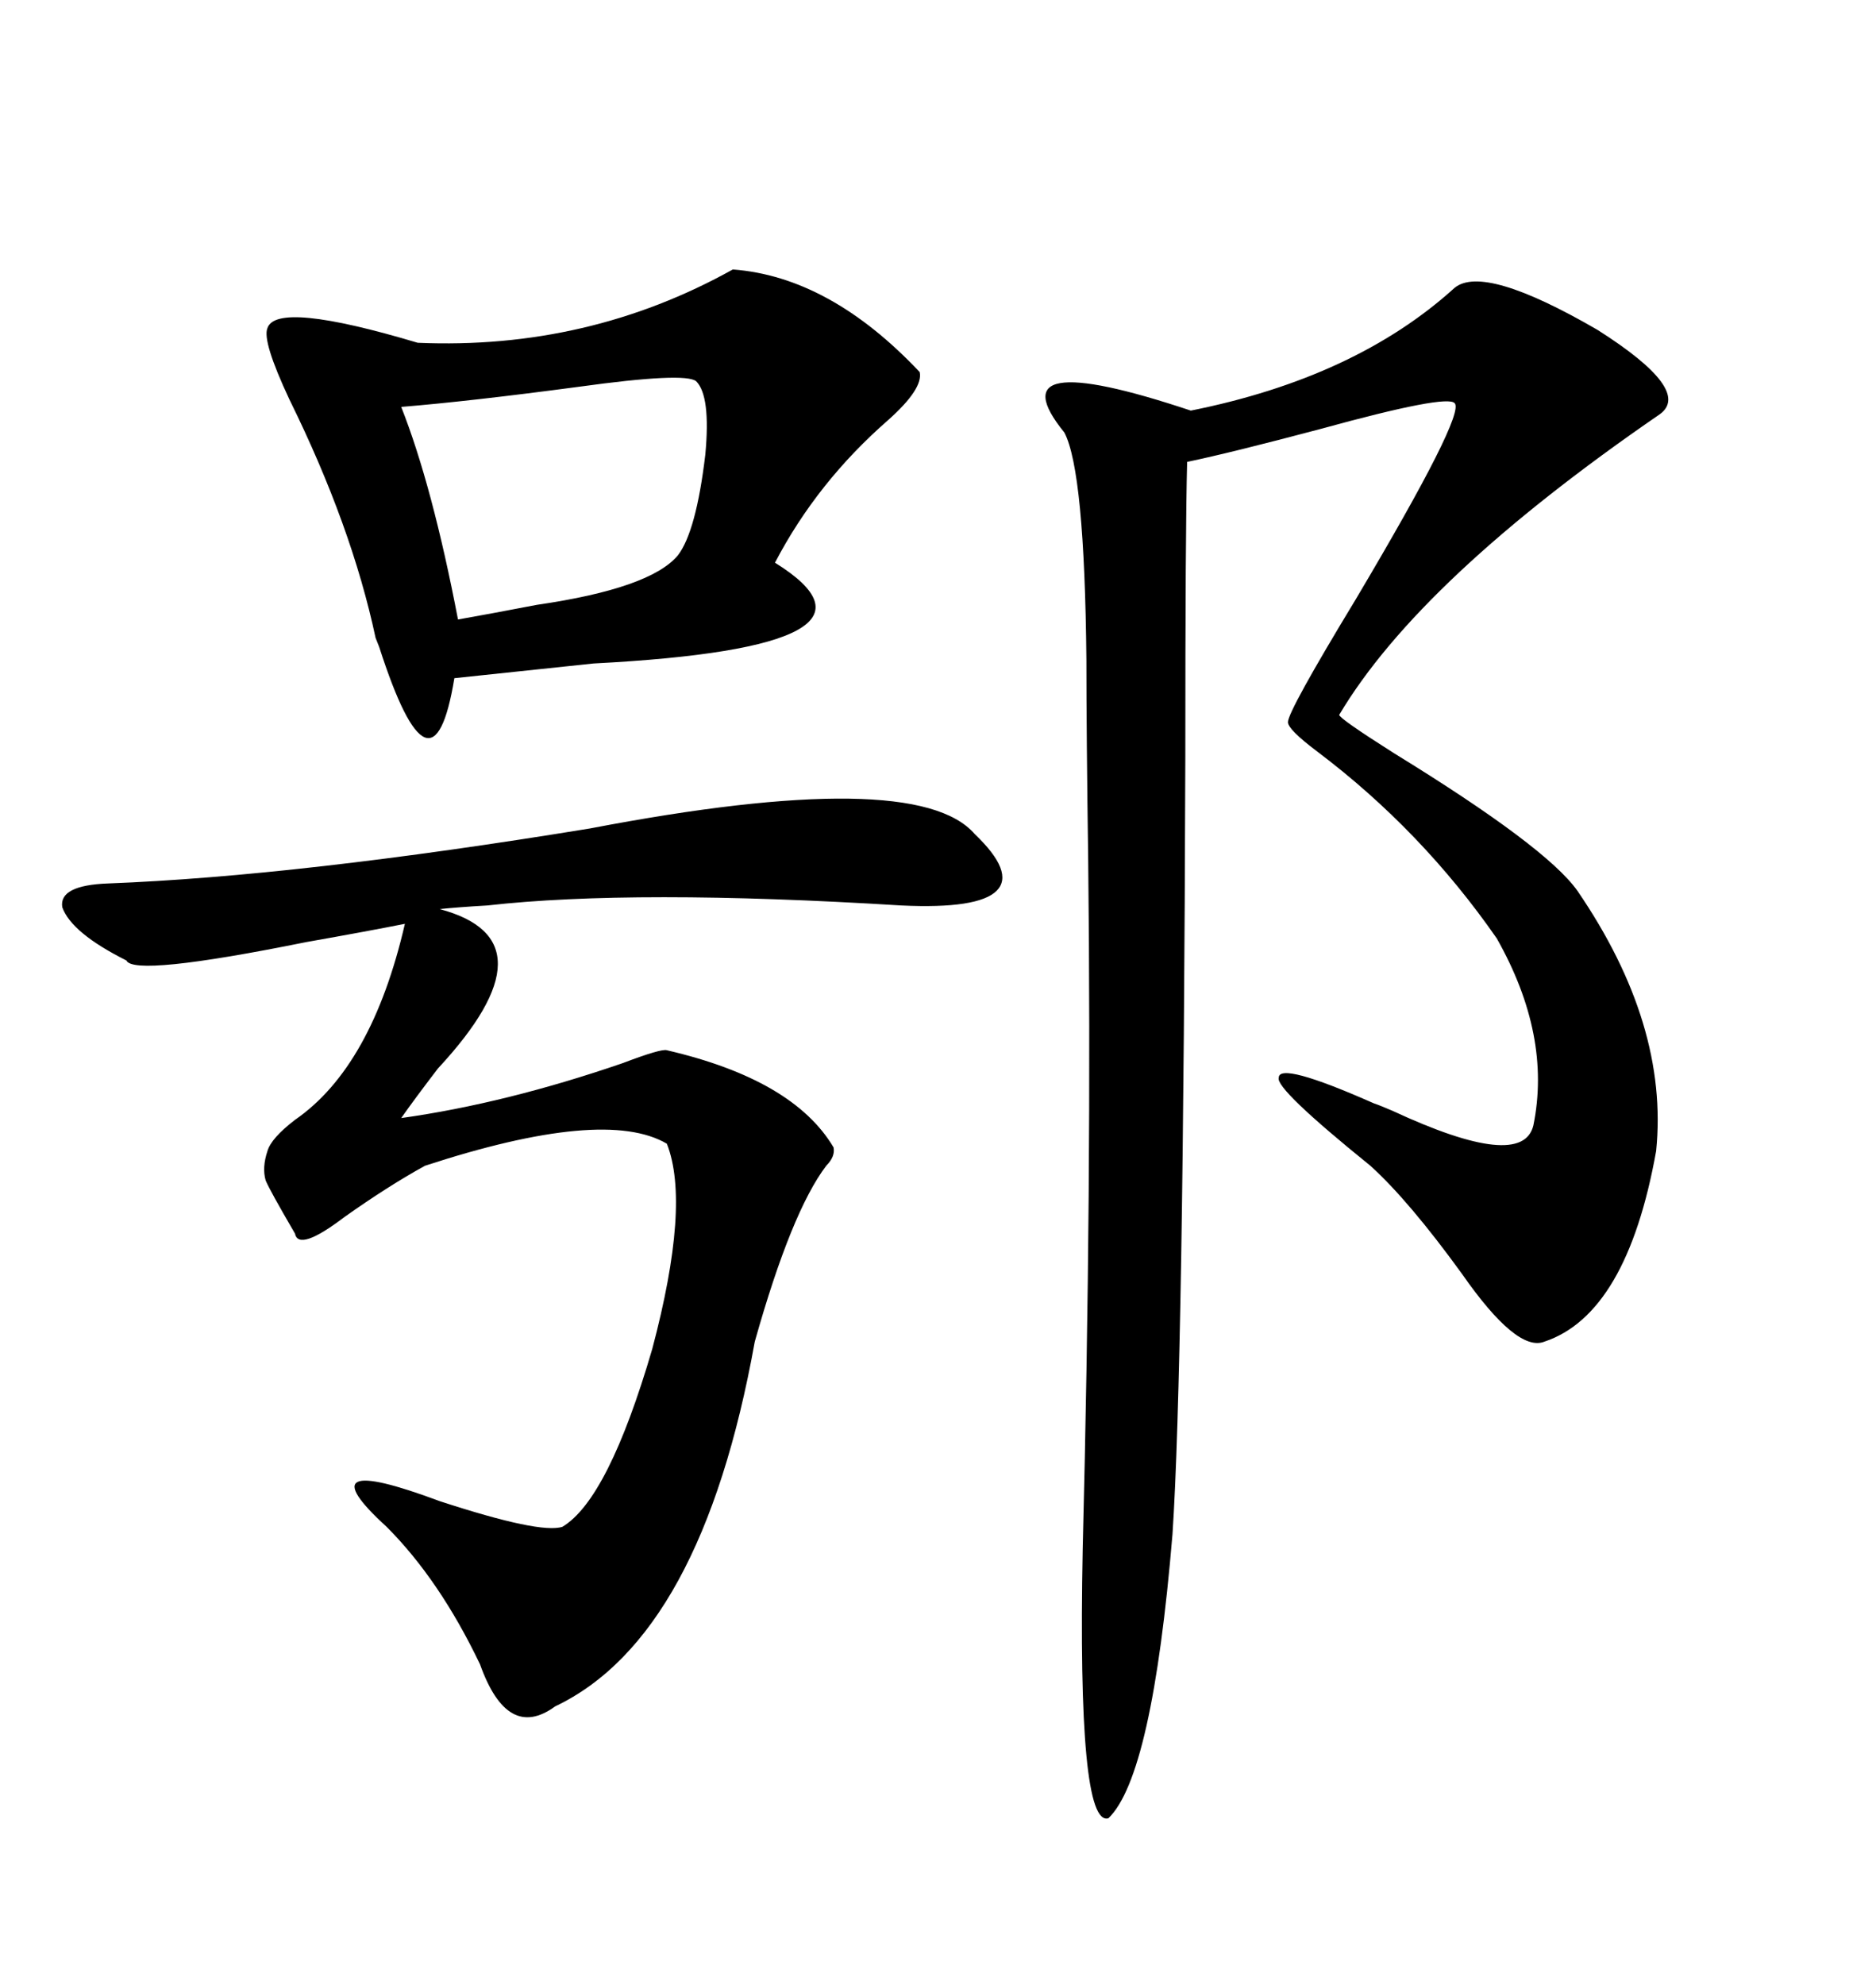 <svg xmlns="http://www.w3.org/2000/svg" xmlns:xlink="http://www.w3.org/1999/xlink" width="300" height="317.285"><path d="M232.62 46.00L232.62 46.00Q237.30 42.19 255.47 52.73L255.47 52.73Q270.70 62.40 265.43 66.21L265.43 66.21Q227.05 92.58 214.16 114.26L214.16 114.26Q214.16 114.84 222.95 120.41L222.95 120.41Q247.27 135.35 252.25 142.38L252.25 142.38Q266.89 163.77 264.84 183.98L264.84 183.98Q260.16 210.06 246.97 214.45L246.97 214.45Q242.58 216.21 233.79 203.61L233.79 203.61Q225.29 191.89 219.14 186.33L219.14 186.33Q203.91 174.02 204.49 172.27L204.49 172.27Q204.49 169.63 219.73 176.37L219.73 176.37Q220.61 176.66 222.66 177.54L222.66 177.54Q243.46 187.21 245.21 179.88L245.21 179.88Q248.14 165.53 239.36 150L239.36 150Q227.34 132.71 210.64 120.12L210.64 120.12Q205.96 116.60 205.96 115.43L205.96 115.43Q205.96 113.67 216.80 95.80L216.80 95.80Q234.38 66.21 232.62 64.45L232.62 64.45Q231.45 62.99 211.23 68.55L211.23 68.55Q196.88 72.36 189.84 73.83L189.84 73.83Q189.55 84.67 189.55 121.00L189.55 121.00Q189.26 218.55 187.50 245.21L187.50 245.21Q184.28 283.89 177.25 290.63L177.25 290.63Q172.27 292.09 173.14 247.56L173.14 247.56Q174.61 189.55 174.02 137.70L174.02 137.70Q173.73 116.89 173.73 105.47L173.73 105.47Q173.44 75.29 170.21 69.14L170.21 69.14Q158.79 55.08 190.43 65.63L190.43 65.63Q216.80 60.35 232.62 46.00ZM155.86 133.30L155.86 133.30Q162.30 139.45 159.38 142.38L159.38 142.38Q156.45 145.31 144.14 144.73L144.14 144.73Q101.37 142.09 77.93 144.73L77.93 144.73Q72.95 145.02 70.31 145.31L70.31 145.31Q89.06 150.29 70.02 170.80L70.02 170.80Q66.21 175.78 64.16 178.71L64.16 178.71Q80.86 176.37 99.61 169.92L99.61 169.92Q105.76 167.58 106.64 167.87L106.64 167.87Q126.86 172.56 133.30 183.40L133.30 183.40Q133.59 184.86 132.13 186.33L132.13 186.33Q126.56 193.65 120.70 214.45L120.70 214.45Q112.21 261.62 88.77 272.75L88.77 272.75Q81.15 278.32 76.76 266.02L76.76 266.02Q70.31 252.54 61.82 244.04L61.82 244.04Q48.34 231.74 70.31 239.94L70.31 239.94Q86.43 245.21 89.94 244.04L89.94 244.04Q97.27 239.65 104.30 215.63L104.30 215.63Q110.45 192.48 106.64 182.81L106.64 182.81Q96.68 176.95 67.97 186.33L67.97 186.33Q62.11 189.55 55.08 194.53L55.08 194.53Q47.75 200.10 47.17 197.17L47.17 197.17Q43.07 190.14 42.48 188.67L42.48 188.67Q41.89 186.62 42.77 183.98L42.77 183.98Q43.36 181.93 47.17 179.00L47.17 179.00Q59.47 170.51 64.75 147.66L64.75 147.66Q58.89 148.83 48.93 150.59L48.93 150.59Q21.39 156.15 20.21 153.52L20.21 153.52Q11.43 149.12 9.96 145.02L9.96 145.02Q9.38 141.50 17.29 141.21L17.29 141.21Q47.75 140.04 94.34 132.42L94.34 132.42Q146.48 122.46 155.86 133.30ZM117.19 43.07L117.19 43.07Q132.71 44.24 147.07 59.47L147.07 59.47Q147.66 62.11 142.09 67.09L142.09 67.09Q130.66 77.05 123.93 89.94L123.93 89.94Q145.61 103.42 94.92 106.05L94.92 106.05Q80.86 107.52 72.66 108.40L72.66 108.40Q69.14 129.79 60.64 103.42L60.64 103.42Q60.06 101.95 60.06 101.95L60.06 101.95Q56.25 84.08 46.29 63.87L46.29 63.87Q41.89 54.49 42.77 52.44L42.77 52.44Q44.24 48.05 66.80 54.79L66.80 54.79Q94.04 55.96 117.19 43.07ZM111.33 60.94L111.33 60.94Q109.57 59.47 92.58 61.82L92.58 61.82Q75 64.16 64.16 65.04L64.16 65.04Q69.14 77.64 73.24 99.02L73.24 99.02Q78.22 98.14 85.84 96.68L85.84 96.68Q104.00 94.04 108.40 88.77L108.40 88.77Q111.33 84.96 112.79 72.66L112.79 72.66Q113.67 63.28 111.33 60.94Z"/></svg>
